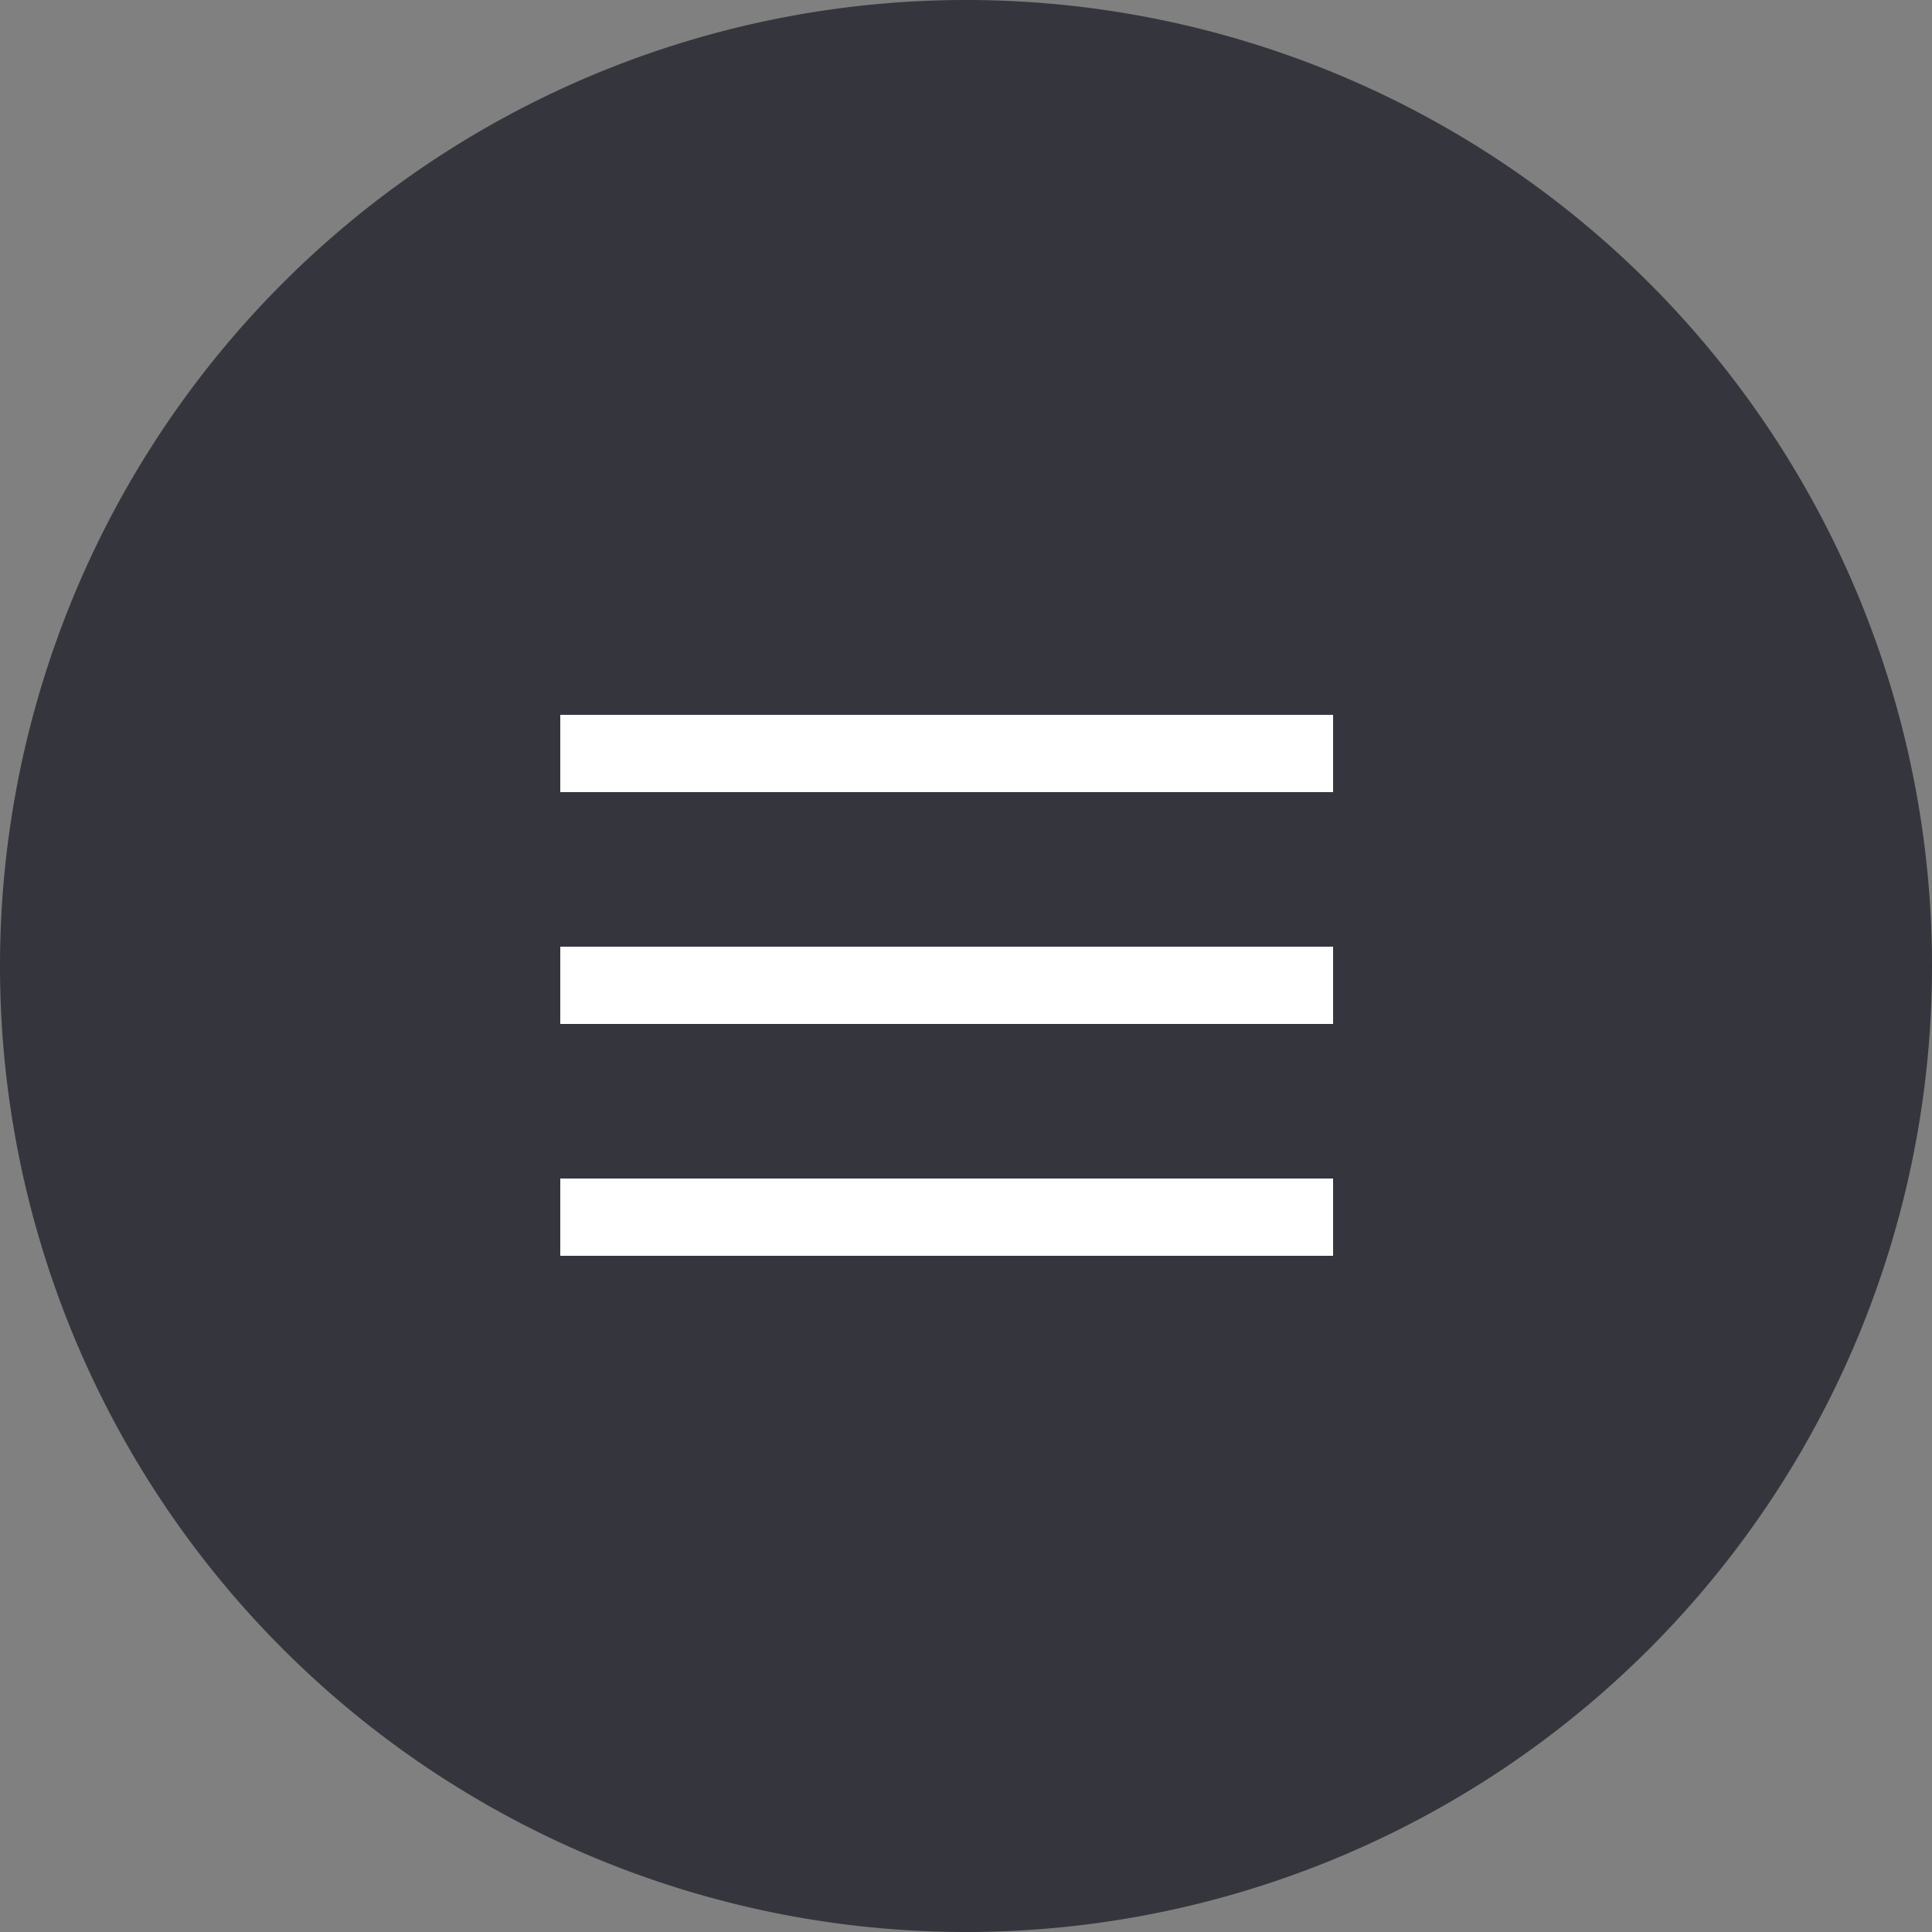 <svg xmlns="http://www.w3.org/2000/svg" width="50" height="50" viewBox="0 0 50 50">
  <rect x="0" y="0" width="50" height="50" fill="#808080" stroke="none"/>
  <g id="Groupe_183" data-name="Groupe 183" transform="translate(-373 2104)">
    <g id="burger-mobile" transform="translate(308.333 -1498) rotate(180)">
      <path id="Tracé_122" data-name="Tracé 122" d="M25,0A25,25,0,1,1,0,25,25,25,0,0,1,25,0Z" transform="translate(-114.667 556)" fill="#0d0f1a" opacity="0.65"/>
      <g id="Groupe_93" data-name="Groupe 93" transform="translate(1762.333 620) rotate(-180)">
        <line id="Ligne_1" data-name="Ligne 1" x2="20" transform="translate(1841.5 33.5)" fill="none" stroke="#fff" stroke-width="2"/>
        <line id="Ligne_2" data-name="Ligne 2" x2="20" transform="translate(1841.5 39.5)" fill="none" stroke="#fff" stroke-width="2"/>
        <line id="Ligne_3" data-name="Ligne 3" x2="20" transform="translate(1841.5 45.5)" fill="none" stroke="#fff" stroke-width="2"/>
      </g>
    </g>
  </g>
</svg>
